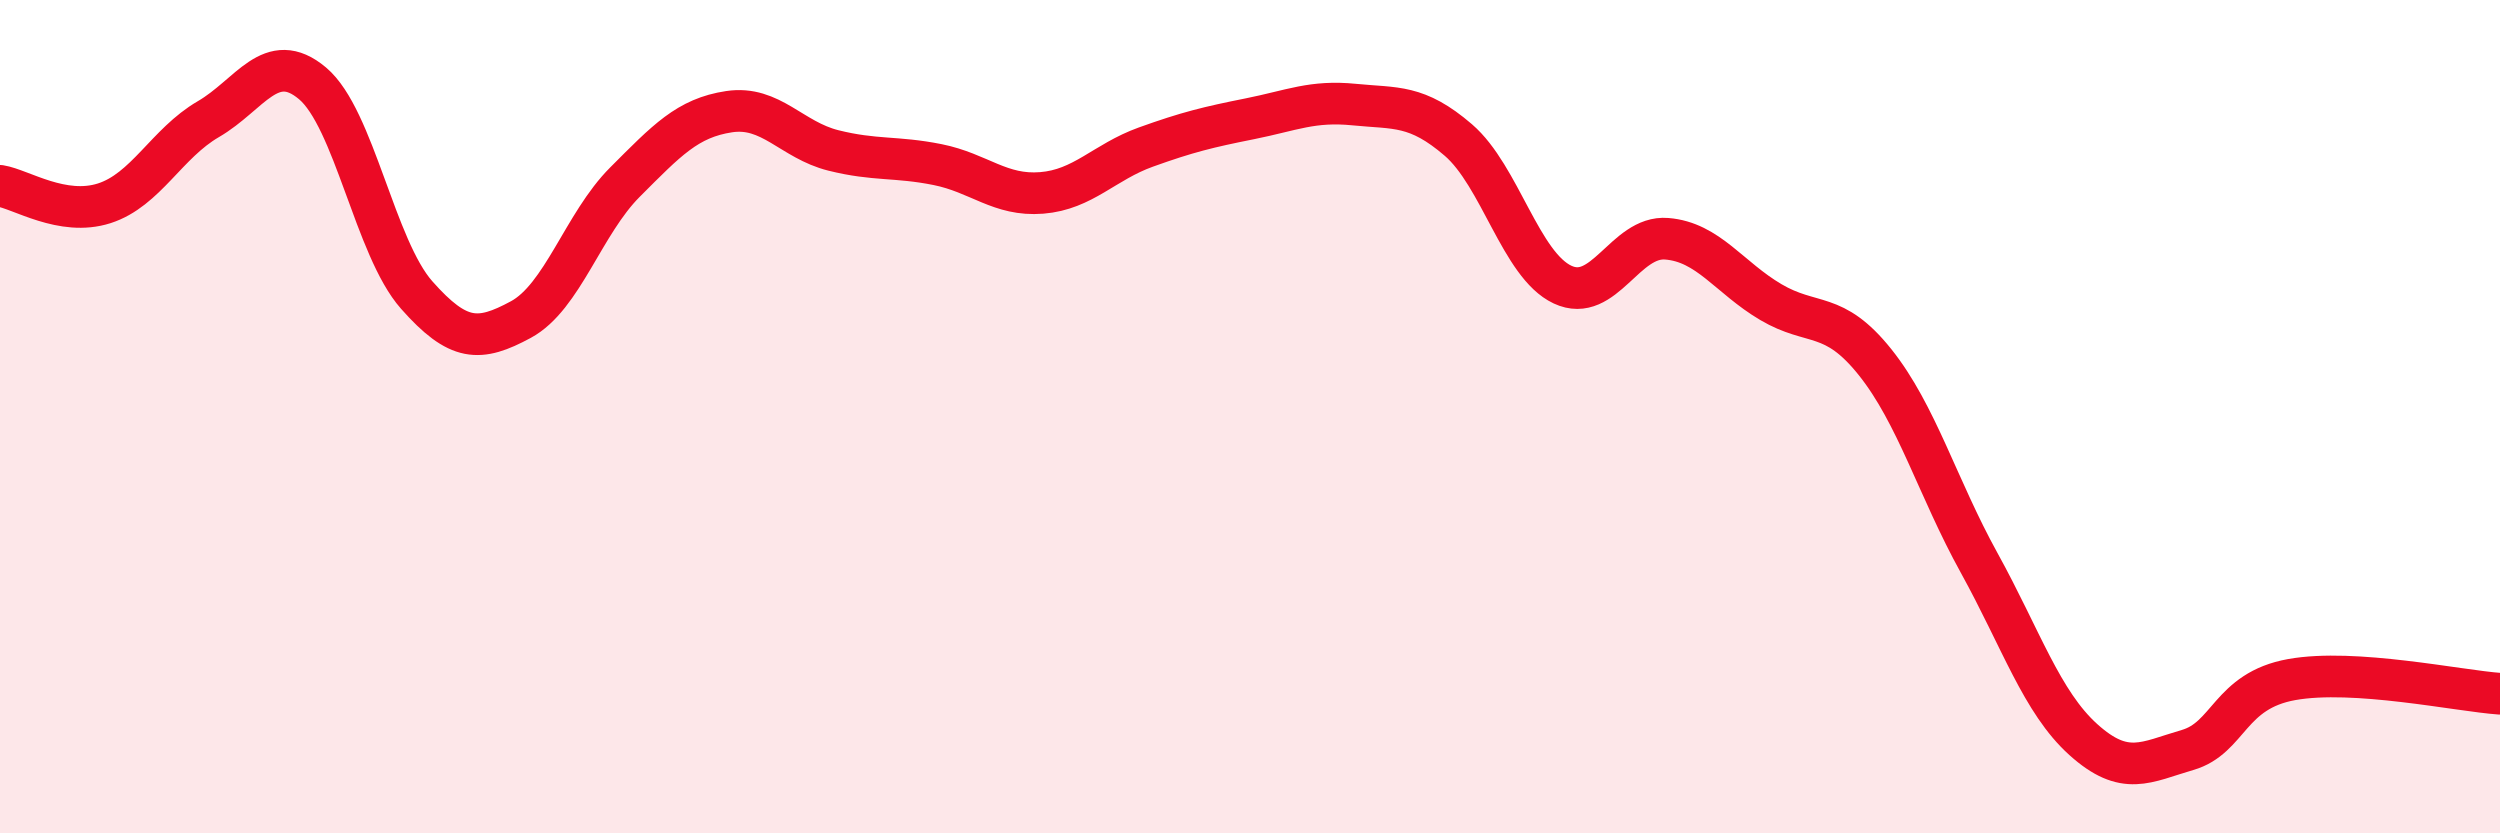 
    <svg width="60" height="20" viewBox="0 0 60 20" xmlns="http://www.w3.org/2000/svg">
      <path
        d="M 0,4.46 C 0.5,4.54 1.5,5.2 2.5,4.88 C 3.5,4.56 4,3.44 5,2.86 C 6,2.28 6.5,1.16 7.5,2 C 8.5,2.84 9,5.95 10,7.08 C 11,8.21 11.5,8.21 12.5,7.67 C 13.5,7.13 14,5.37 15,4.37 C 16,3.37 16.5,2.83 17.5,2.68 C 18.5,2.53 19,3.36 20,3.61 C 21,3.86 21.5,3.75 22.5,3.95 C 23.5,4.15 24,4.71 25,4.63 C 26,4.55 26.5,3.89 27.5,3.53 C 28.5,3.17 29,3.05 30,2.85 C 31,2.65 31.5,2.41 32.5,2.51 C 33.5,2.61 34,2.5 35,3.36 C 36,4.22 36.5,6.36 37.5,6.83 C 38.5,7.3 39,5.65 40,5.73 C 41,5.81 41.5,6.66 42.5,7.25 C 43.5,7.84 44,7.44 45,8.69 C 46,9.94 46.5,11.7 47.5,13.51 C 48.5,15.32 49,16.85 50,17.75 C 51,18.65 51.5,18.29 52.5,18 C 53.5,17.71 53.5,16.58 55,16.31 C 56.5,16.04 59,16.58 60,16.65L60 20L0 20Z"
        fill="#EB0A25"
        opacity="0.1"
        stroke-linecap="round"
        stroke-linejoin="round"
      />
      <path
        d="M 0,4.46 C 0.5,4.54 1.5,5.2 2.5,4.88 C 3.5,4.56 4,3.44 5,2.86 C 6,2.28 6.5,1.16 7.5,2 C 8.5,2.84 9,5.95 10,7.08 C 11,8.21 11.5,8.21 12.5,7.67 C 13.5,7.13 14,5.37 15,4.37 C 16,3.37 16.5,2.83 17.5,2.68 C 18.5,2.53 19,3.36 20,3.61 C 21,3.86 21.5,3.75 22.5,3.95 C 23.5,4.15 24,4.71 25,4.63 C 26,4.55 26.5,3.89 27.5,3.53 C 28.5,3.17 29,3.05 30,2.85 C 31,2.65 31.5,2.41 32.5,2.51 C 33.5,2.61 34,2.5 35,3.36 C 36,4.22 36.5,6.36 37.5,6.83 C 38.5,7.3 39,5.65 40,5.73 C 41,5.81 41.5,6.66 42.5,7.25 C 43.5,7.84 44,7.44 45,8.69 C 46,9.94 46.5,11.7 47.5,13.51 C 48.5,15.32 49,16.85 50,17.75 C 51,18.65 51.5,18.29 52.5,18 C 53.5,17.71 53.5,16.58 55,16.31 C 56.5,16.04 59,16.58 60,16.65"
        stroke="#EB0A25"
        stroke-width="1"
        fill="none"
        stroke-linecap="round"
        stroke-linejoin="round"
      />
    </svg>
  